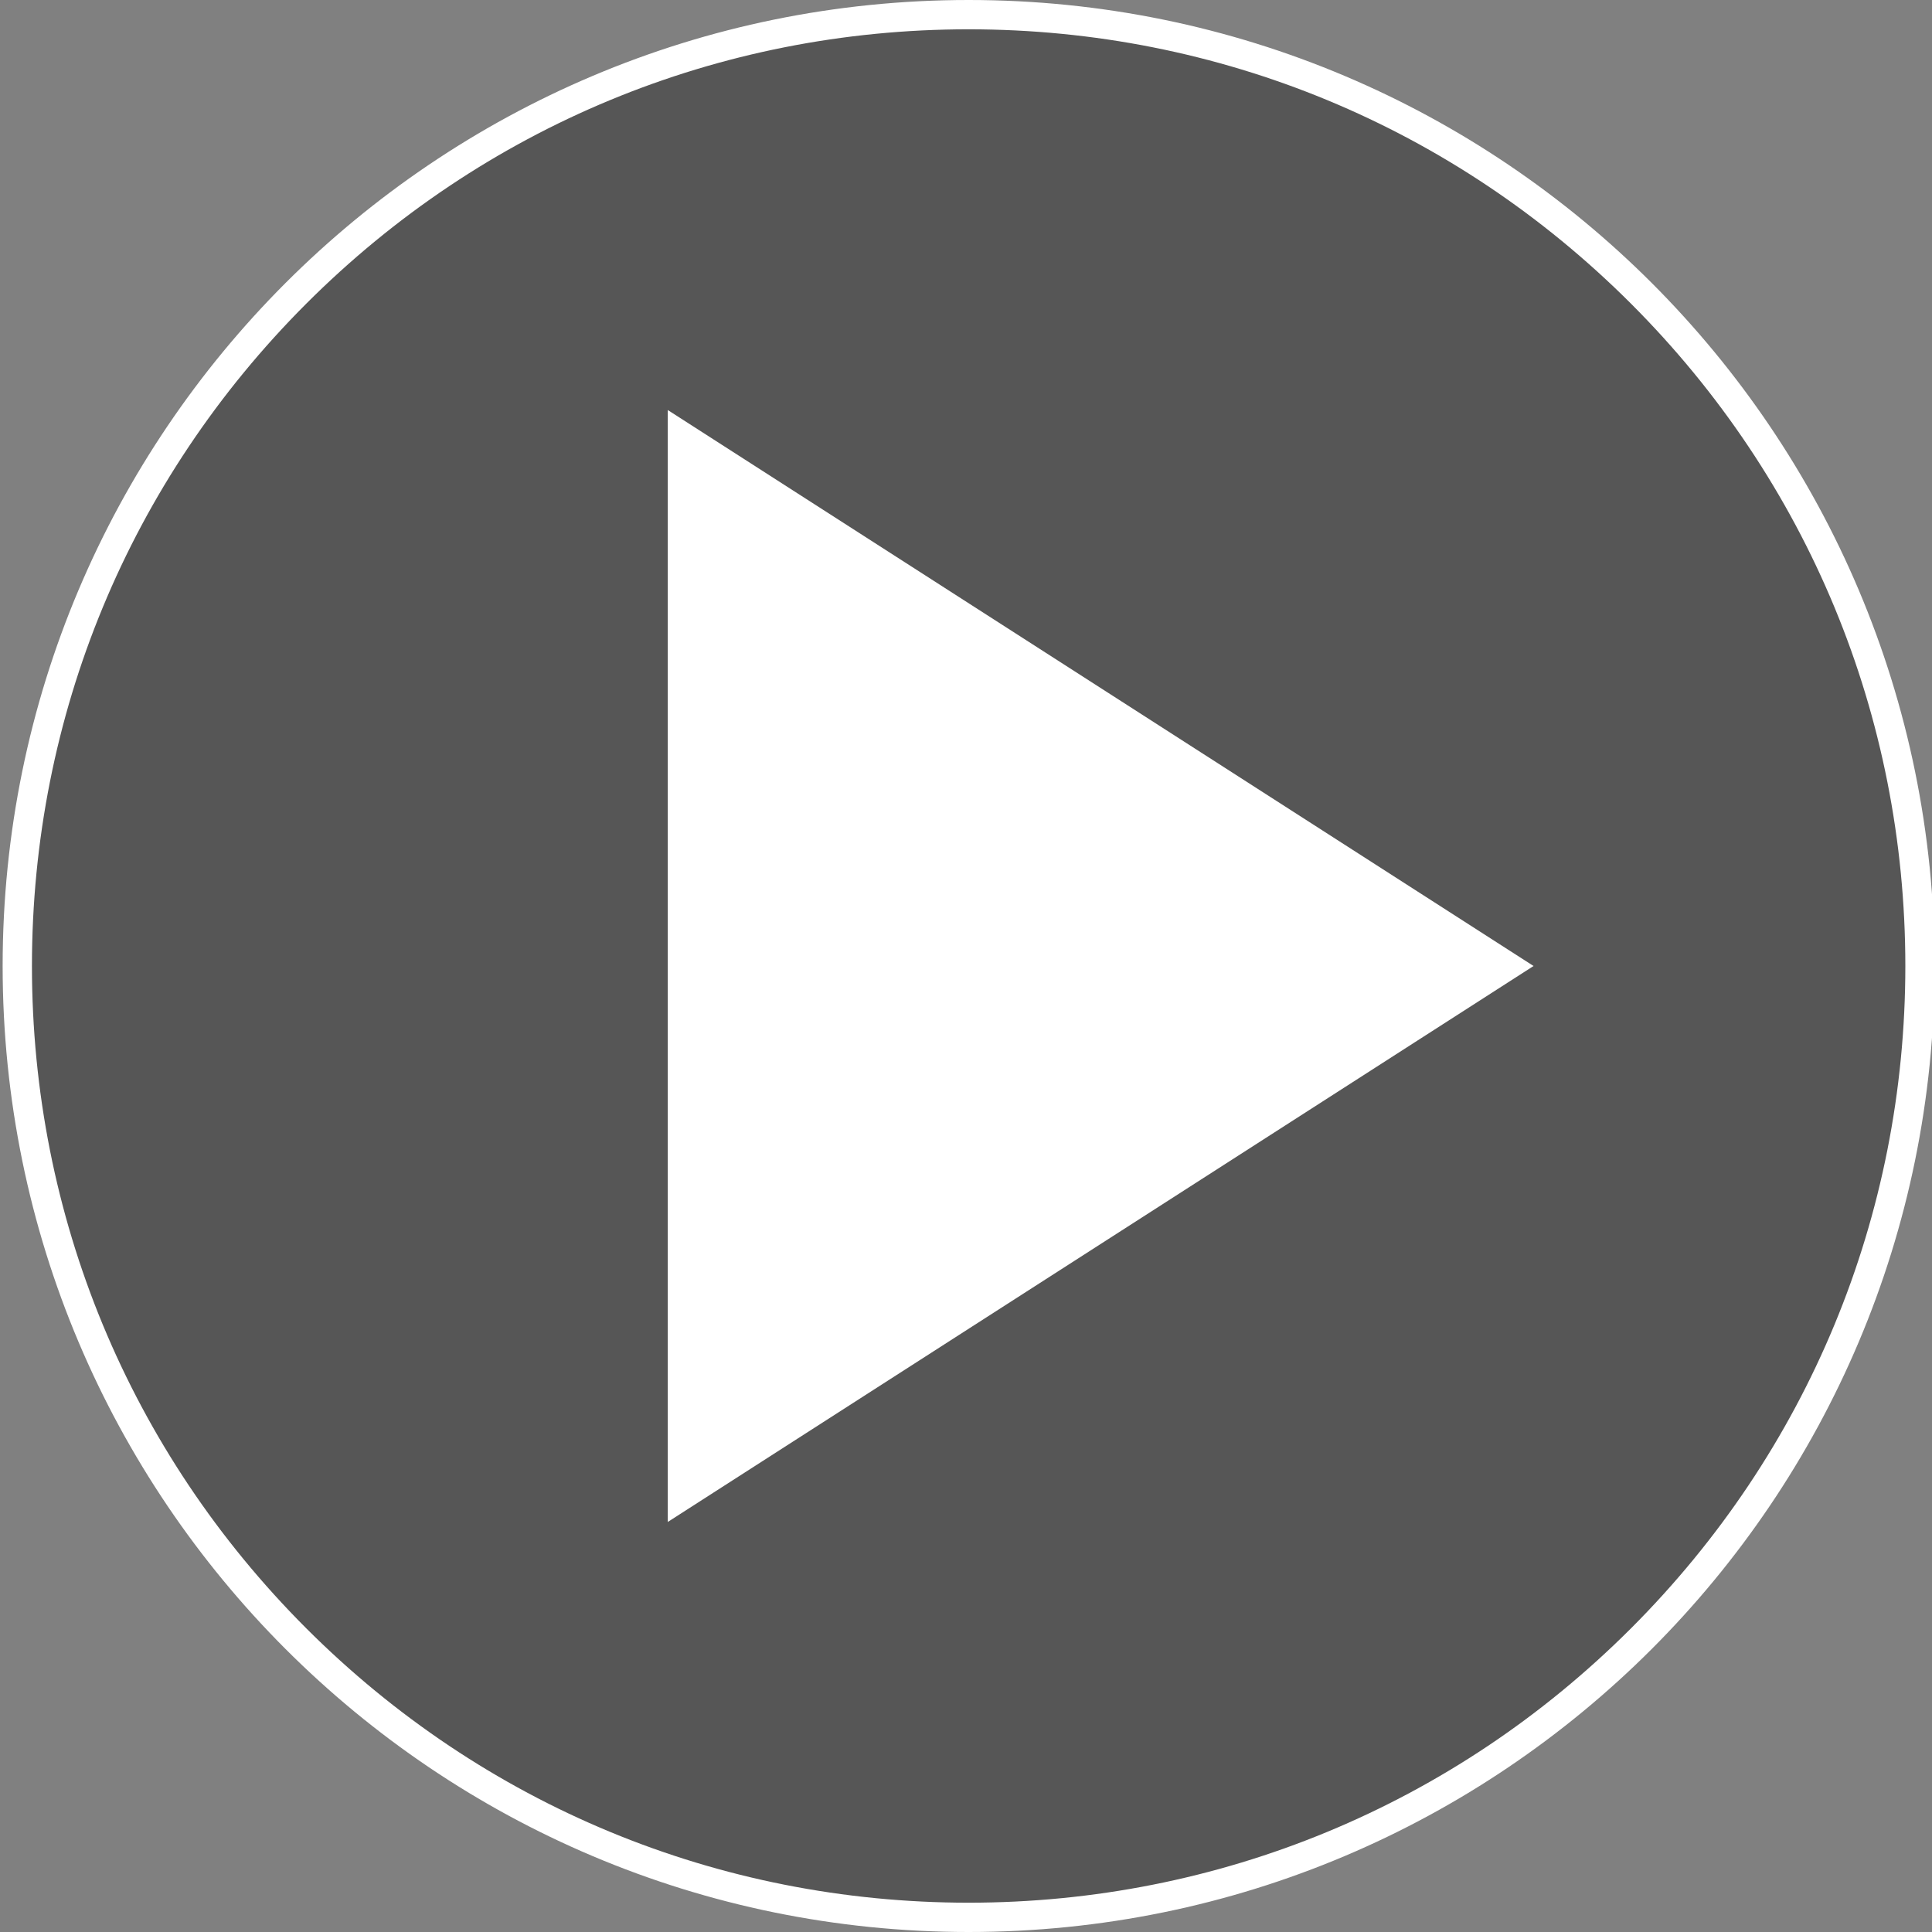 <?xml version="1.0" encoding="UTF-8"?><svg id="Calque_1" xmlns="http://www.w3.org/2000/svg" viewBox="0 0 300 300"><rect x="0" y="0" width="300" height="300" fill="#808080" stroke="none"/><defs><style>.cls-1{fill:#fff;}.cls-2{opacity:.33;}</style></defs><g><circle class="cls-2" cx="150.41" cy="150" r="147.72" transform="translate(-62.01 150.29) rotate(-45)"/><path class="cls-1" d="m150.41,4.55c38.85,0,75.37,15.13,102.85,42.6,27.47,27.47,42.6,64,42.6,102.85s-15.13,75.37-42.6,102.85c-27.47,27.47-64,42.6-102.85,42.6s-75.37-15.13-102.85-42.6c-27.47-27.47-42.6-64-42.6-102.85s15.13-75.37,42.6-102.85C75.04,19.68,111.56,4.55,150.41,4.55m0-4.55C67.57,0,.41,67.16.41,150s67.16,150,150,150,150-67.16,150-150S233.26,0,150.41,0h0Z"/></g><polygon class="cls-1" points="103.69 236.33 103.69 63.67 238.13 150 103.69 236.33"/></svg>